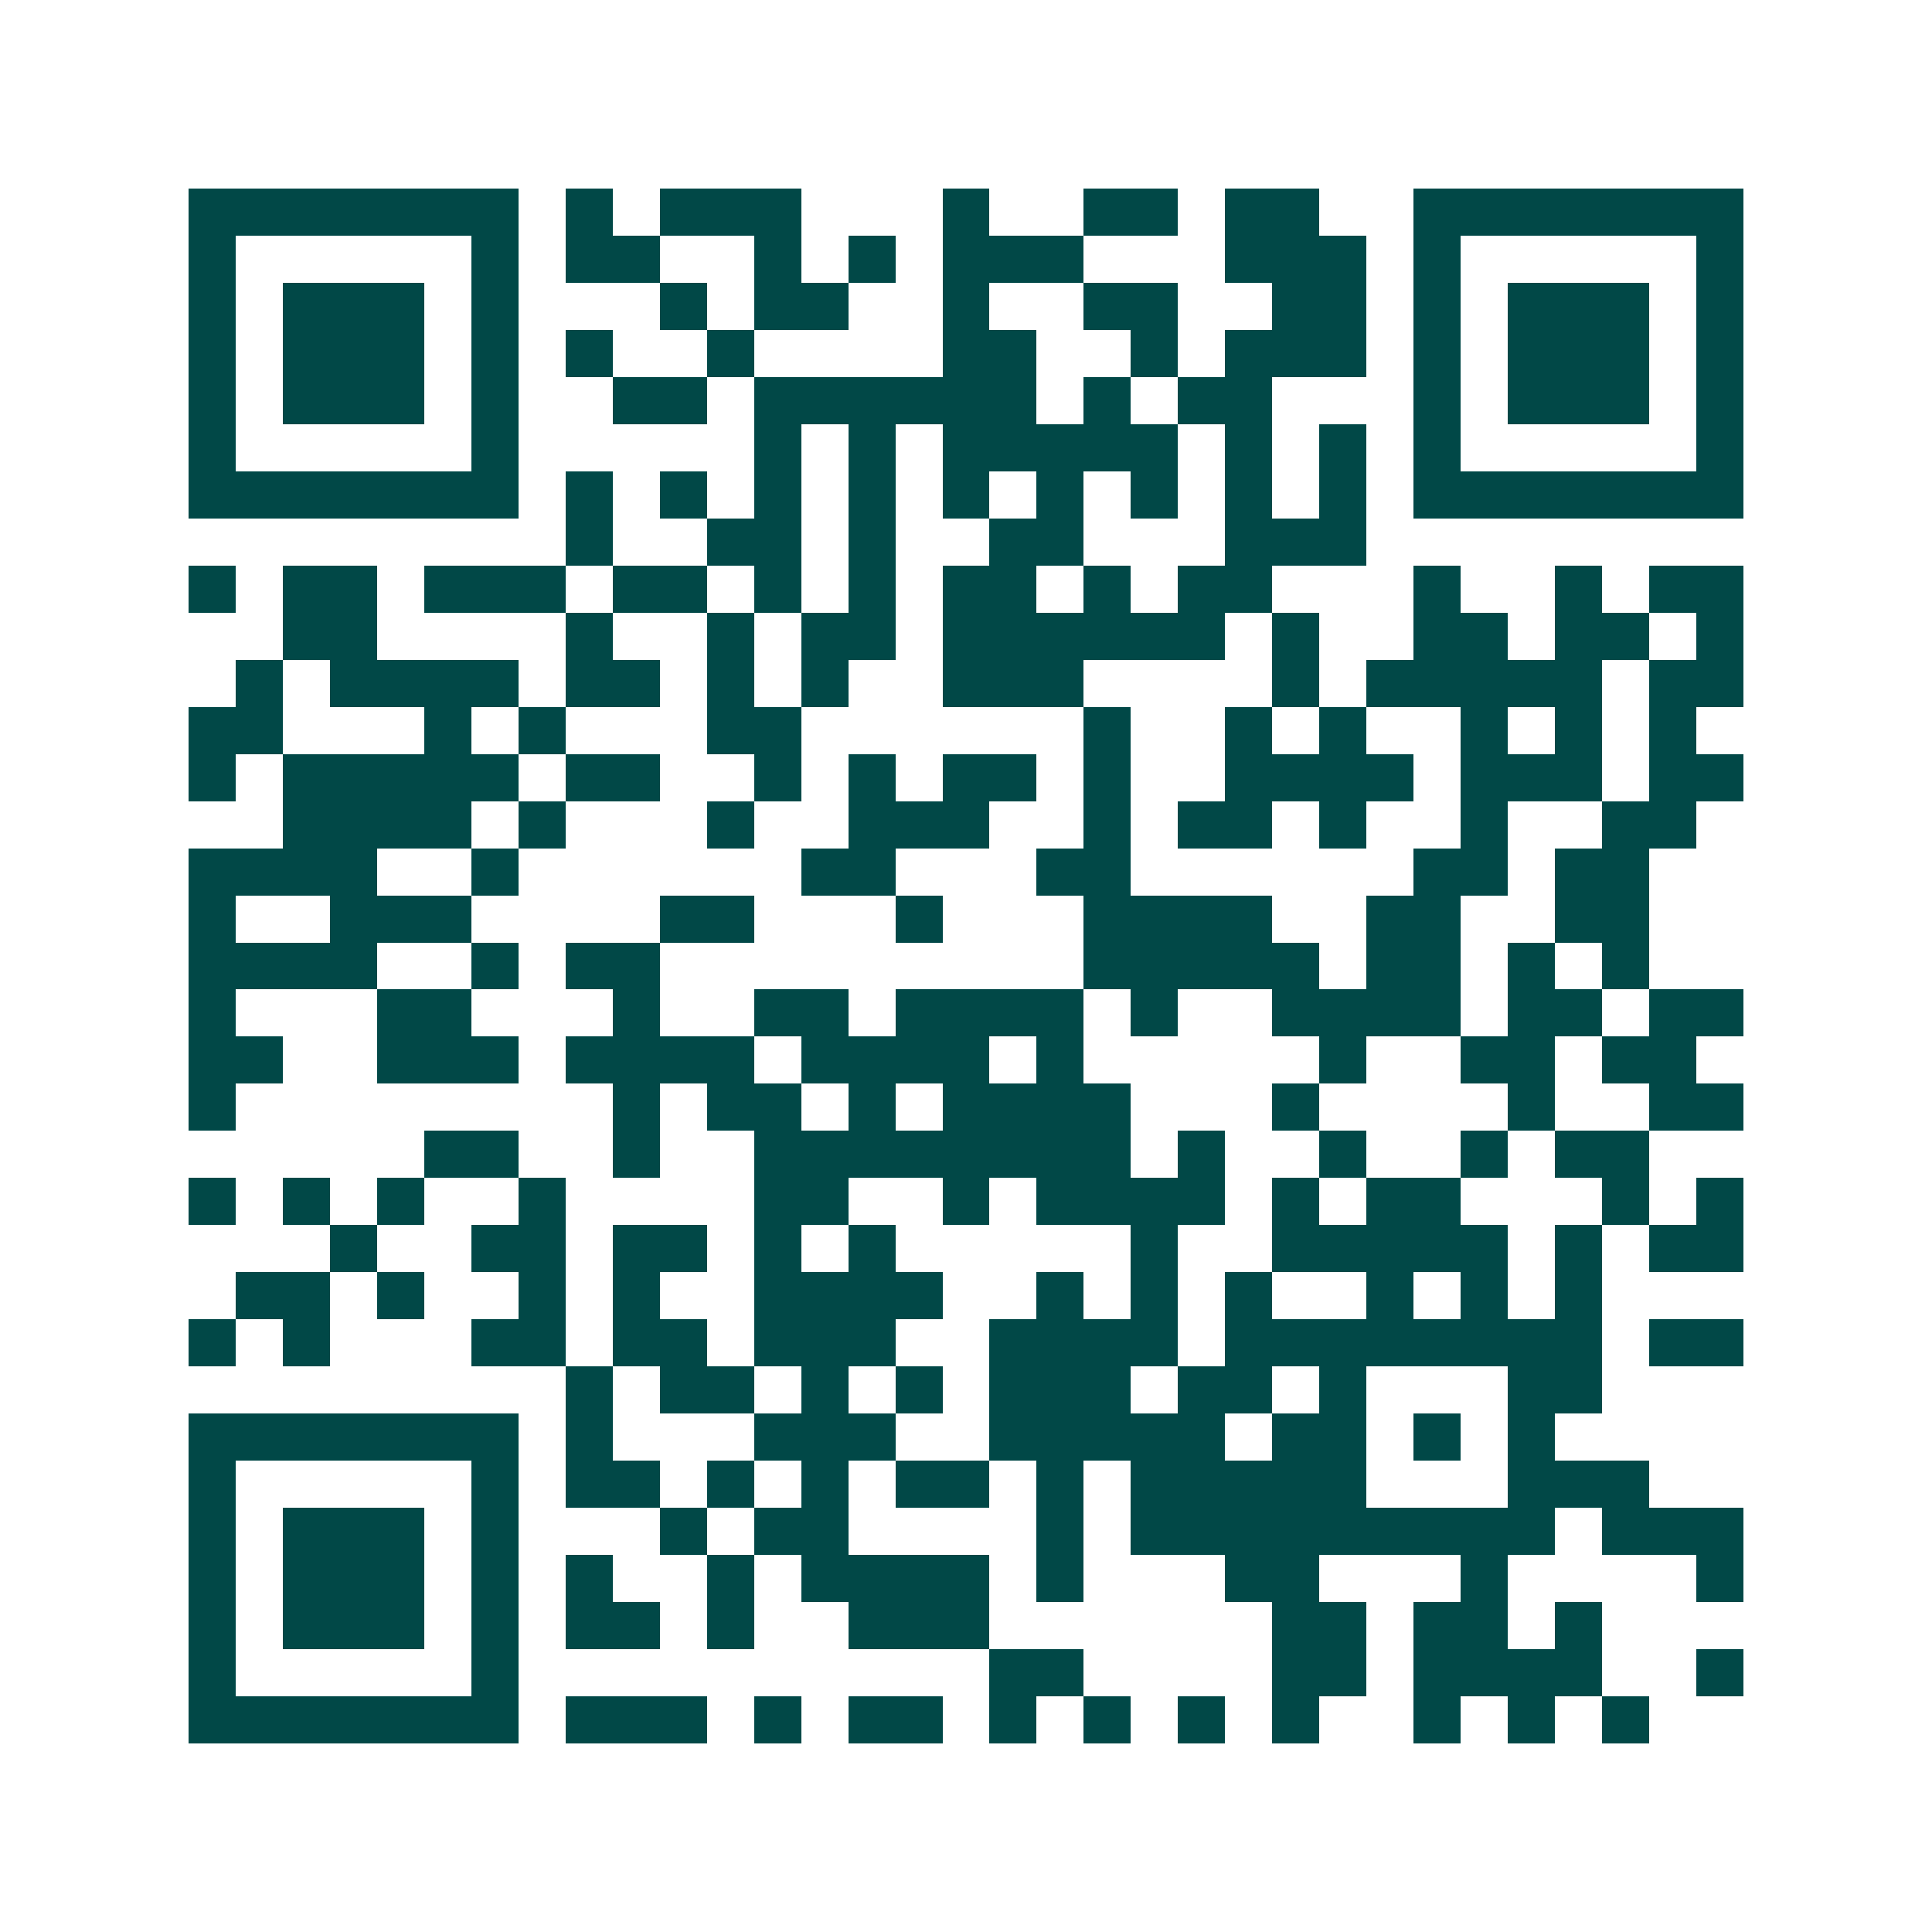 <svg xmlns="http://www.w3.org/2000/svg" width="200" height="200" viewBox="0 0 41 41" shape-rendering="crispEdges"><path fill="#ffffff" d="M0 0h41v41H0z"/><path stroke="#014847" d="M4 4.5h7m1 0h1m1 0h3m3 0h1m2 0h2m1 0h2m2 0h7M4 5.5h1m5 0h1m1 0h2m2 0h1m1 0h1m1 0h3m3 0h3m1 0h1m5 0h1M4 6.5h1m1 0h3m1 0h1m3 0h1m1 0h2m2 0h1m2 0h2m2 0h2m1 0h1m1 0h3m1 0h1M4 7.5h1m1 0h3m1 0h1m1 0h1m2 0h1m4 0h2m2 0h1m1 0h3m1 0h1m1 0h3m1 0h1M4 8.5h1m1 0h3m1 0h1m2 0h2m1 0h6m1 0h1m1 0h2m3 0h1m1 0h3m1 0h1M4 9.5h1m5 0h1m5 0h1m1 0h1m1 0h5m1 0h1m1 0h1m1 0h1m5 0h1M4 10.5h7m1 0h1m1 0h1m1 0h1m1 0h1m1 0h1m1 0h1m1 0h1m1 0h1m1 0h1m1 0h7M12 11.5h1m2 0h2m1 0h1m2 0h2m3 0h3M4 12.5h1m1 0h2m1 0h3m1 0h2m1 0h1m1 0h1m1 0h2m1 0h1m1 0h2m3 0h1m2 0h1m1 0h2M6 13.5h2m4 0h1m2 0h1m1 0h2m1 0h6m1 0h1m2 0h2m1 0h2m1 0h1M5 14.5h1m1 0h4m1 0h2m1 0h1m1 0h1m2 0h3m4 0h1m1 0h5m1 0h2M4 15.5h2m3 0h1m1 0h1m3 0h2m6 0h1m2 0h1m1 0h1m2 0h1m1 0h1m1 0h1M4 16.5h1m1 0h5m1 0h2m2 0h1m1 0h1m1 0h2m1 0h1m2 0h4m1 0h3m1 0h2M6 17.5h4m1 0h1m3 0h1m2 0h3m2 0h1m1 0h2m1 0h1m2 0h1m2 0h2M4 18.5h4m2 0h1m6 0h2m3 0h2m6 0h2m1 0h2M4 19.5h1m2 0h3m4 0h2m3 0h1m3 0h4m2 0h2m2 0h2M4 20.5h4m2 0h1m1 0h2m9 0h5m1 0h2m1 0h1m1 0h1M4 21.5h1m3 0h2m3 0h1m2 0h2m1 0h4m1 0h1m2 0h4m1 0h2m1 0h2M4 22.5h2m2 0h3m1 0h4m1 0h4m1 0h1m5 0h1m2 0h2m1 0h2M4 23.5h1m8 0h1m1 0h2m1 0h1m1 0h4m3 0h1m4 0h1m2 0h2M9 24.5h2m2 0h1m2 0h8m1 0h1m2 0h1m2 0h1m1 0h2M4 25.5h1m1 0h1m1 0h1m2 0h1m4 0h2m2 0h1m1 0h4m1 0h1m1 0h2m3 0h1m1 0h1M7 26.5h1m2 0h2m1 0h2m1 0h1m1 0h1m5 0h1m2 0h5m1 0h1m1 0h2M5 27.5h2m1 0h1m2 0h1m1 0h1m2 0h4m2 0h1m1 0h1m1 0h1m2 0h1m1 0h1m1 0h1M4 28.5h1m1 0h1m3 0h2m1 0h2m1 0h3m2 0h4m1 0h8m1 0h2M12 29.5h1m1 0h2m1 0h1m1 0h1m1 0h3m1 0h2m1 0h1m3 0h2M4 30.5h7m1 0h1m3 0h3m2 0h5m1 0h2m1 0h1m1 0h1M4 31.5h1m5 0h1m1 0h2m1 0h1m1 0h1m1 0h2m1 0h1m1 0h5m3 0h3M4 32.5h1m1 0h3m1 0h1m3 0h1m1 0h2m4 0h1m1 0h9m1 0h3M4 33.5h1m1 0h3m1 0h1m1 0h1m2 0h1m1 0h4m1 0h1m3 0h2m3 0h1m4 0h1M4 34.5h1m1 0h3m1 0h1m1 0h2m1 0h1m2 0h3m6 0h2m1 0h2m1 0h1M4 35.5h1m5 0h1m10 0h2m4 0h2m1 0h4m2 0h1M4 36.5h7m1 0h3m1 0h1m1 0h2m1 0h1m1 0h1m1 0h1m1 0h1m2 0h1m1 0h1m1 0h1"/></svg>
